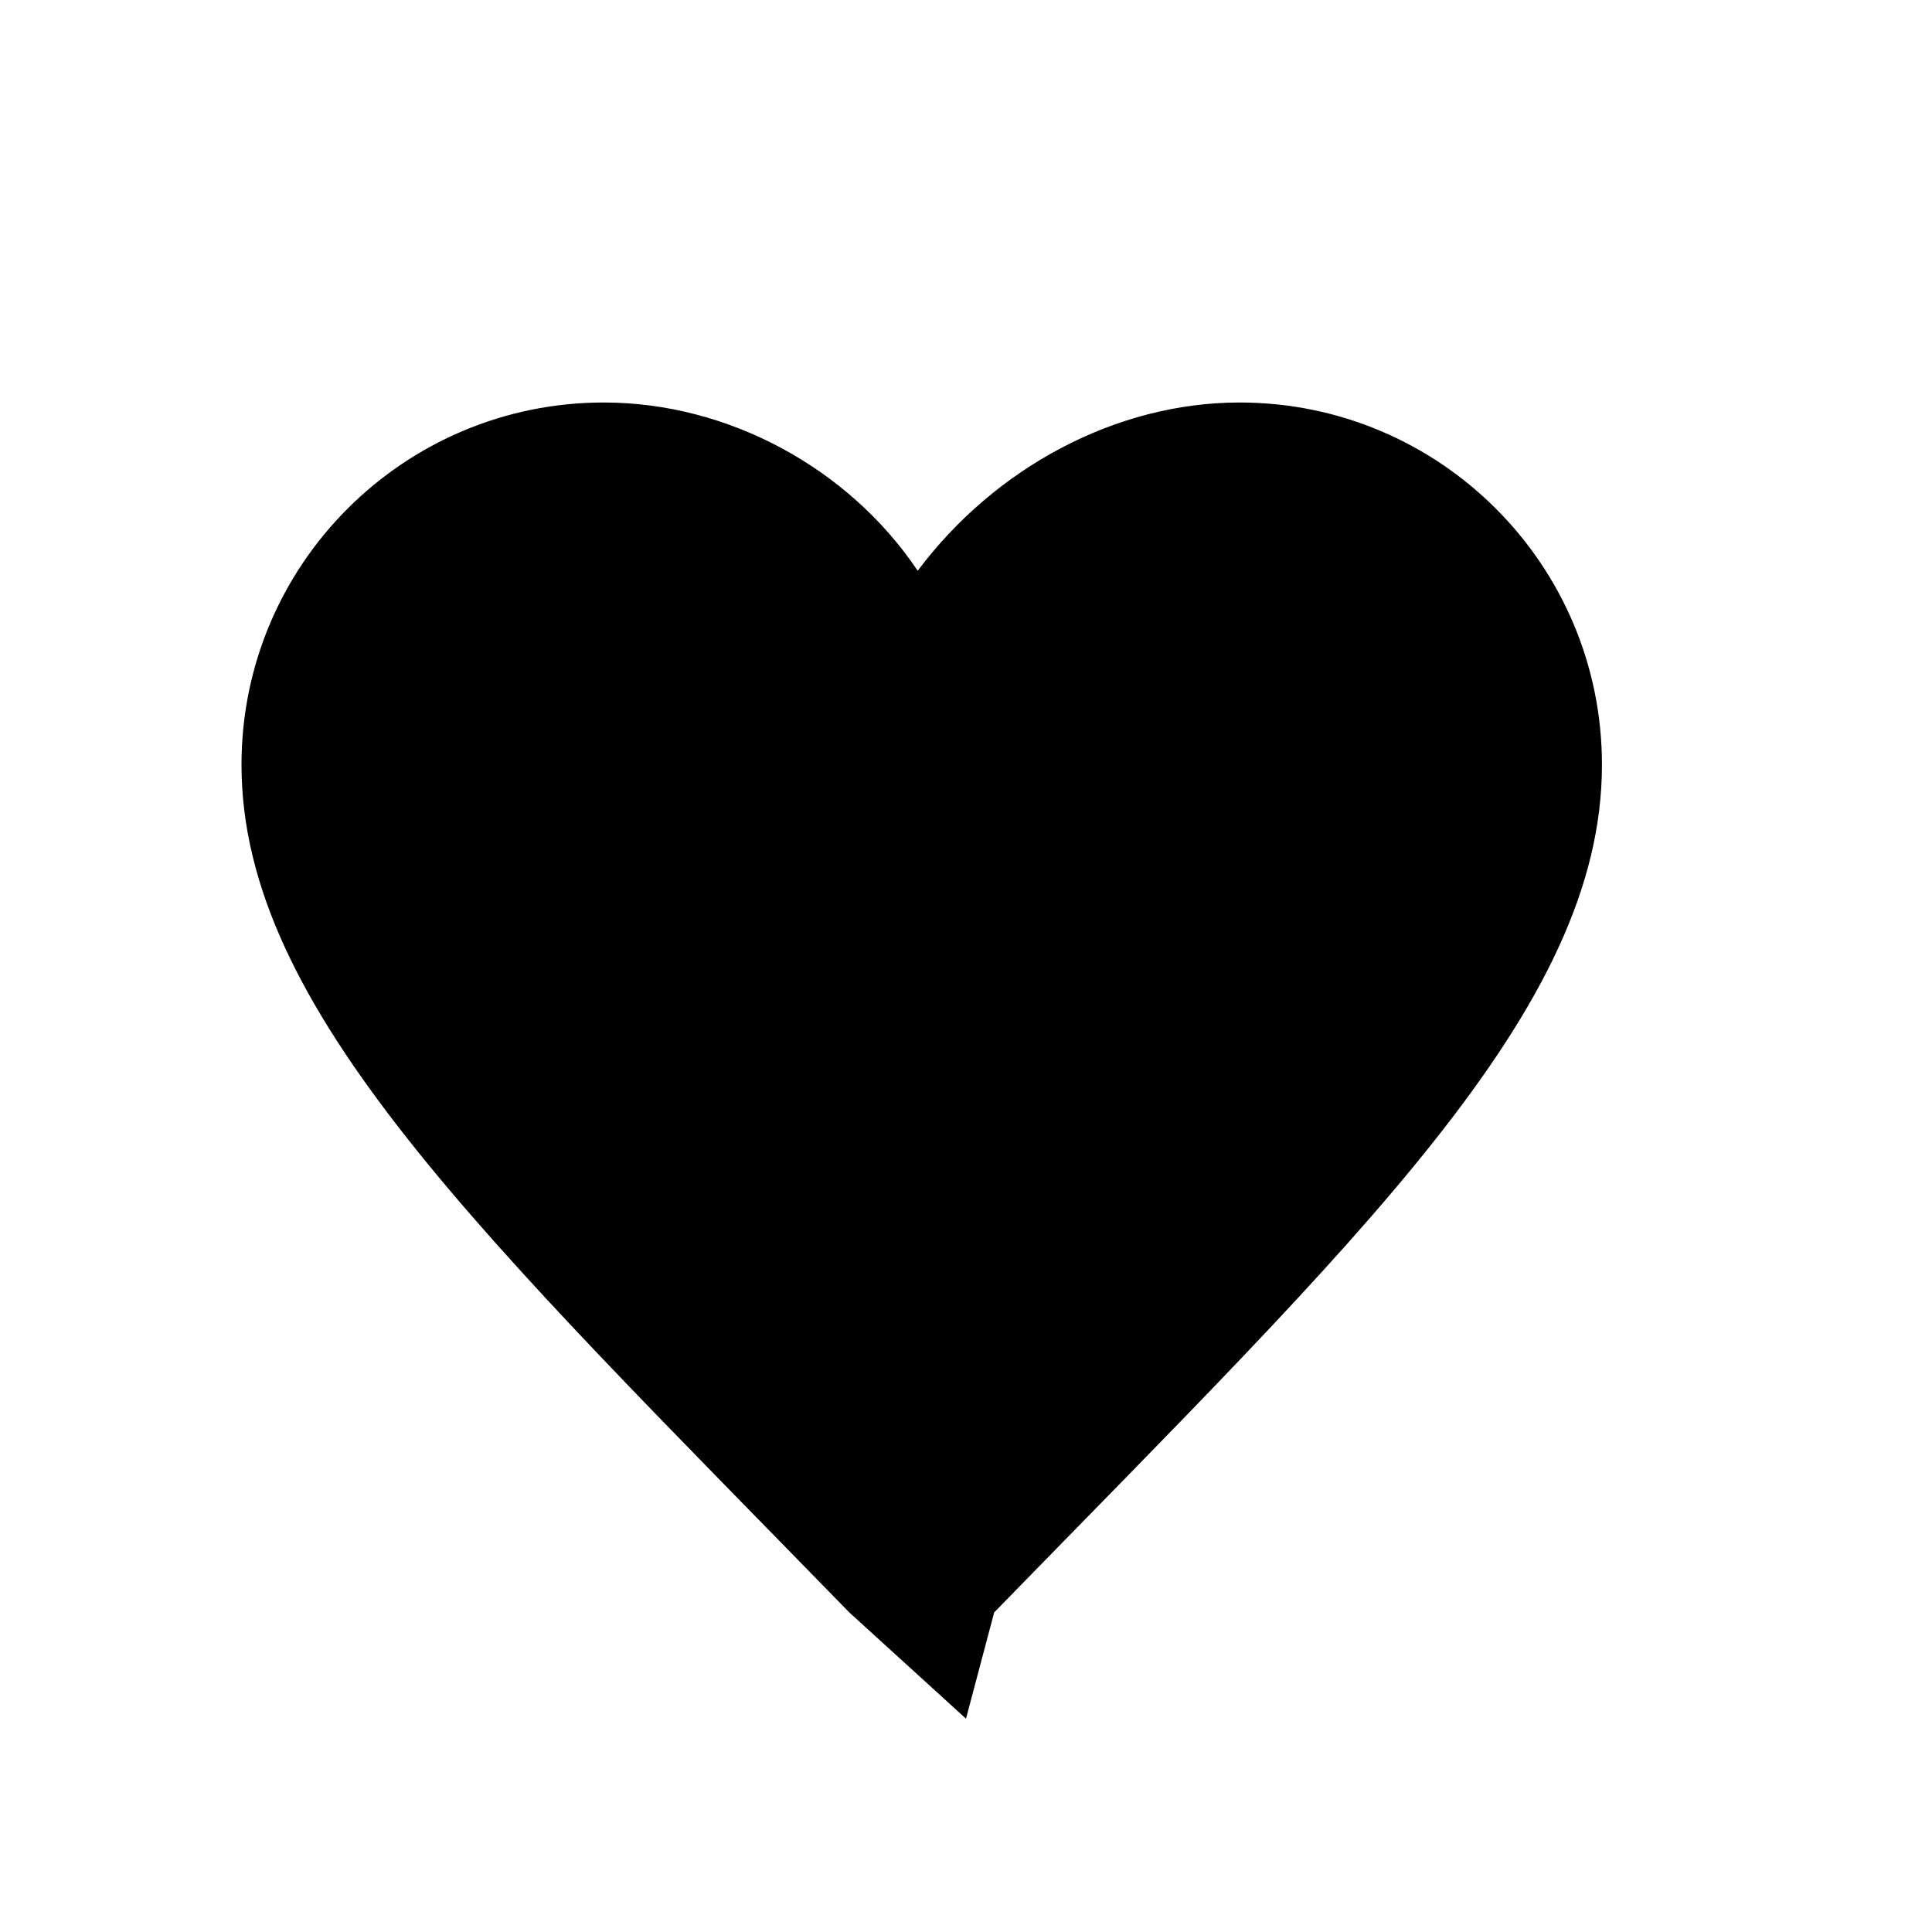 <svg xmlns="http://www.w3.org/2000/svg" viewBox="0 0 24 24" width="24" height="24" aria-hidden="true">
  <path fill="currentColor" d="M12 21.35l-1.45-1.32C6 15.36 3 12.54 3 9.5 3 7.01 5.02 5 7.5 5c1.54 0 3.04.81 3.9 2.09C12.36 5.81 13.86 5 15.4 5 17.88 5 19.9 7.01 19.9 9.5c0 3.04-3 5.86-7.55 10.53L12 21.35z"/>
</svg>
